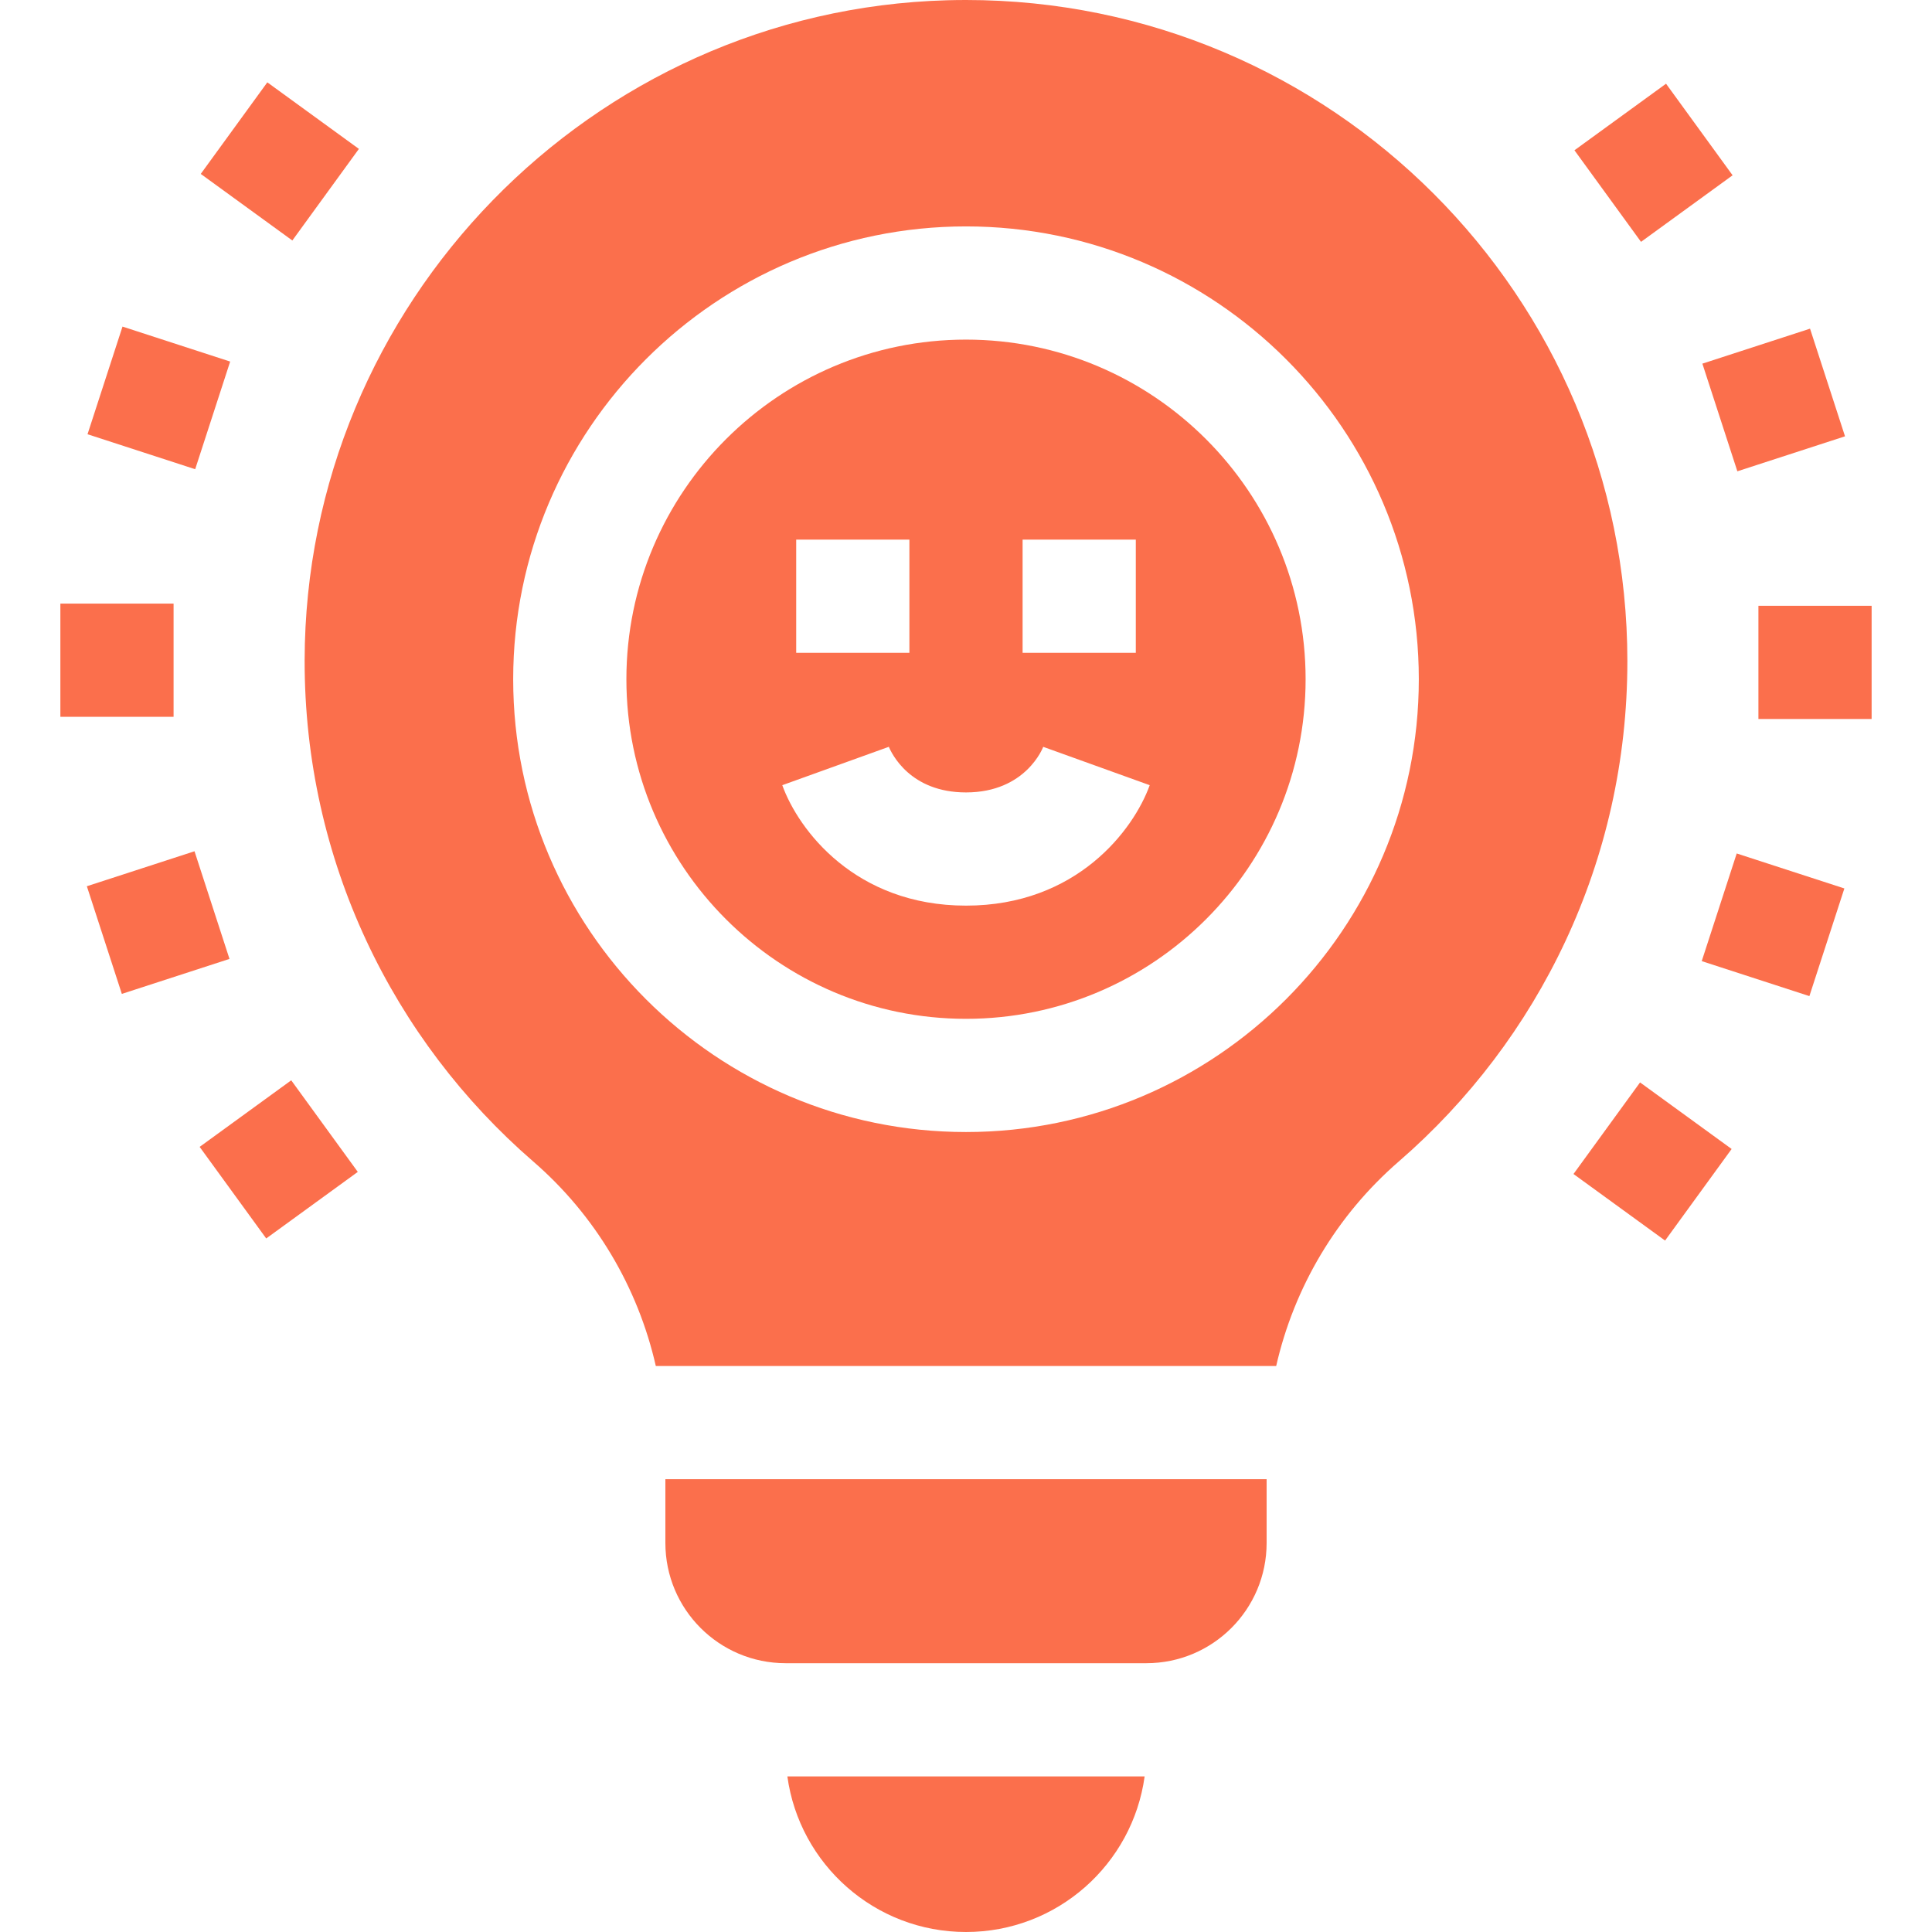 <svg id="Capa_1" enable-background="new 0 0 512 512" height="300" viewBox="0 0 512 512" width="300" xmlns="http://www.w3.org/2000/svg" version="1.1" xmlns:xlink="http://www.w3.org/1999/xlink" xmlns:svgjs="http://svgjs.dev/svgjs"><g width="100%" height="100%" transform="matrix(1,0,0,1,0,0)"><g><path d="m303.341 470.766h-94.681c3.201 23.29 23.169 41.234 47.34 41.234s44.139-17.944 47.341-41.234z" fill="#fb6f4c" fill-opacity="1" data-original-color="#000000ff" stroke="none" stroke-opacity="1"/><path d="m176.332 392v16.898c0 17.6 14.267 31.867 31.867 31.867h95.602c17.6 0 31.867-14.267 31.867-31.867v-16.898z" fill="#fb6f4c" fill-opacity="1" data-original-color="#000000ff" stroke="none" stroke-opacity="1"/><path d="m256 90c-49.626 0-90 40.374-90 90s40.374 90 90 90 90-40.374 90-90-40.374-90-90-90zm15 53h30v30h-30zm-60 0h30v30h-30zm45 97c-29.36 0-44.418-20.063-48.688-31.917l28.226-10.165s-.028-.087-.093-.249c.831 2.059 5.733 12.331 20.555 12.331 15.927 0 20.419-11.961 20.462-12.083l28.226 10.165c-4.27 11.855-19.328 31.918-48.688 31.918z" fill="#fb6f4c" fill-opacity="1" data-original-color="#000000ff" stroke="none" stroke-opacity="1"/><path d="m431.27 175.27c0-96.798-78.472-175.27-175.27-175.27-1.659 0-3.32.023-4.989.069-94.339 2.621-170.118 80.518-170.28 174.893-.091 53.07 23.405 100.654 60.589 132.853 16.471 14.263 27.732 33.313 32.477 54.185h164.408c4.75-20.88 16.025-39.934 32.501-54.207 37.097-32.137 60.564-79.589 60.564-132.523zm-175.27 124.73c-66.168 0-120-53.832-120-120s53.832-120 120-120 120 53.832 120 120-53.832 120-120 120z" fill="#fb6f4c" fill-opacity="1" data-original-color="#000000ff" stroke="none" stroke-opacity="1"/><path d="m16 159.962h30v30h-30z" fill="#fb6f4c" fill-opacity="1" data-original-color="#000000ff" stroke="none" stroke-opacity="1"/><path d="m466 160.541h30v30h-30z" fill="#fb6f4c" fill-opacity="1" data-original-color="#000000ff" stroke="none" stroke-opacity="1"/><path d="m27.102 90.448h30v30h-30z" transform="matrix(.309 -.951 .951 .309 -71.195 112.904)" fill="#fb6f4c" fill-opacity="1" data-original-color="#000000ff" stroke="none" stroke-opacity="1"/><path d="m454.898 230.056h30v30h-30z" transform="matrix(.309 -.951 .951 .309 91.63 616.229)" fill="#fb6f4c" fill-opacity="1" data-original-color="#000000ff" stroke="none" stroke-opacity="1"/><path d="m59.142 27.766h30v30h-30z" transform="matrix(.588 -.809 .809 .588 -4.037 77.61)" fill="#fb6f4c" fill-opacity="1" data-original-color="#000000ff" stroke="none" stroke-opacity="1"/><path d="m422.858 292.737h30v30h-30z" transform="matrix(.588 -.809 .809 .588 -68.474 481.086)" fill="#fb6f4c" fill-opacity="1" data-original-color="#000000ff" stroke="none" stroke-opacity="1"/><path d="m26.923 229.506h30v30h-30z" transform="matrix(.951 -.309 .309 .951 -73.504 24.922)" fill="#fb6f4c" fill-opacity="1" data-original-color="#000000ff" stroke="none" stroke-opacity="1"/><path d="m455.077 90.998h30v30h-30z" transform="matrix(.951 -.309 .309 .951 -9.748 150.449)" fill="#fb6f4c" fill-opacity="1" data-original-color="#000000ff" stroke="none" stroke-opacity="1"/><path d="m58.801 292.269h30v30h-30z" transform="matrix(.809 -.588 .588 .809 -166.515 102.064)" fill="#fb6f4c" fill-opacity="1" data-original-color="#000000ff" stroke="none" stroke-opacity="1"/><path d="m423.199 28.234h30v30h-30z" transform="matrix(.809 -.588 .588 .809 58.278 265.826)" fill="#fb6f4c" fill-opacity="1" data-original-color="#000000ff" stroke="none" stroke-opacity="1"/></g></g></svg>